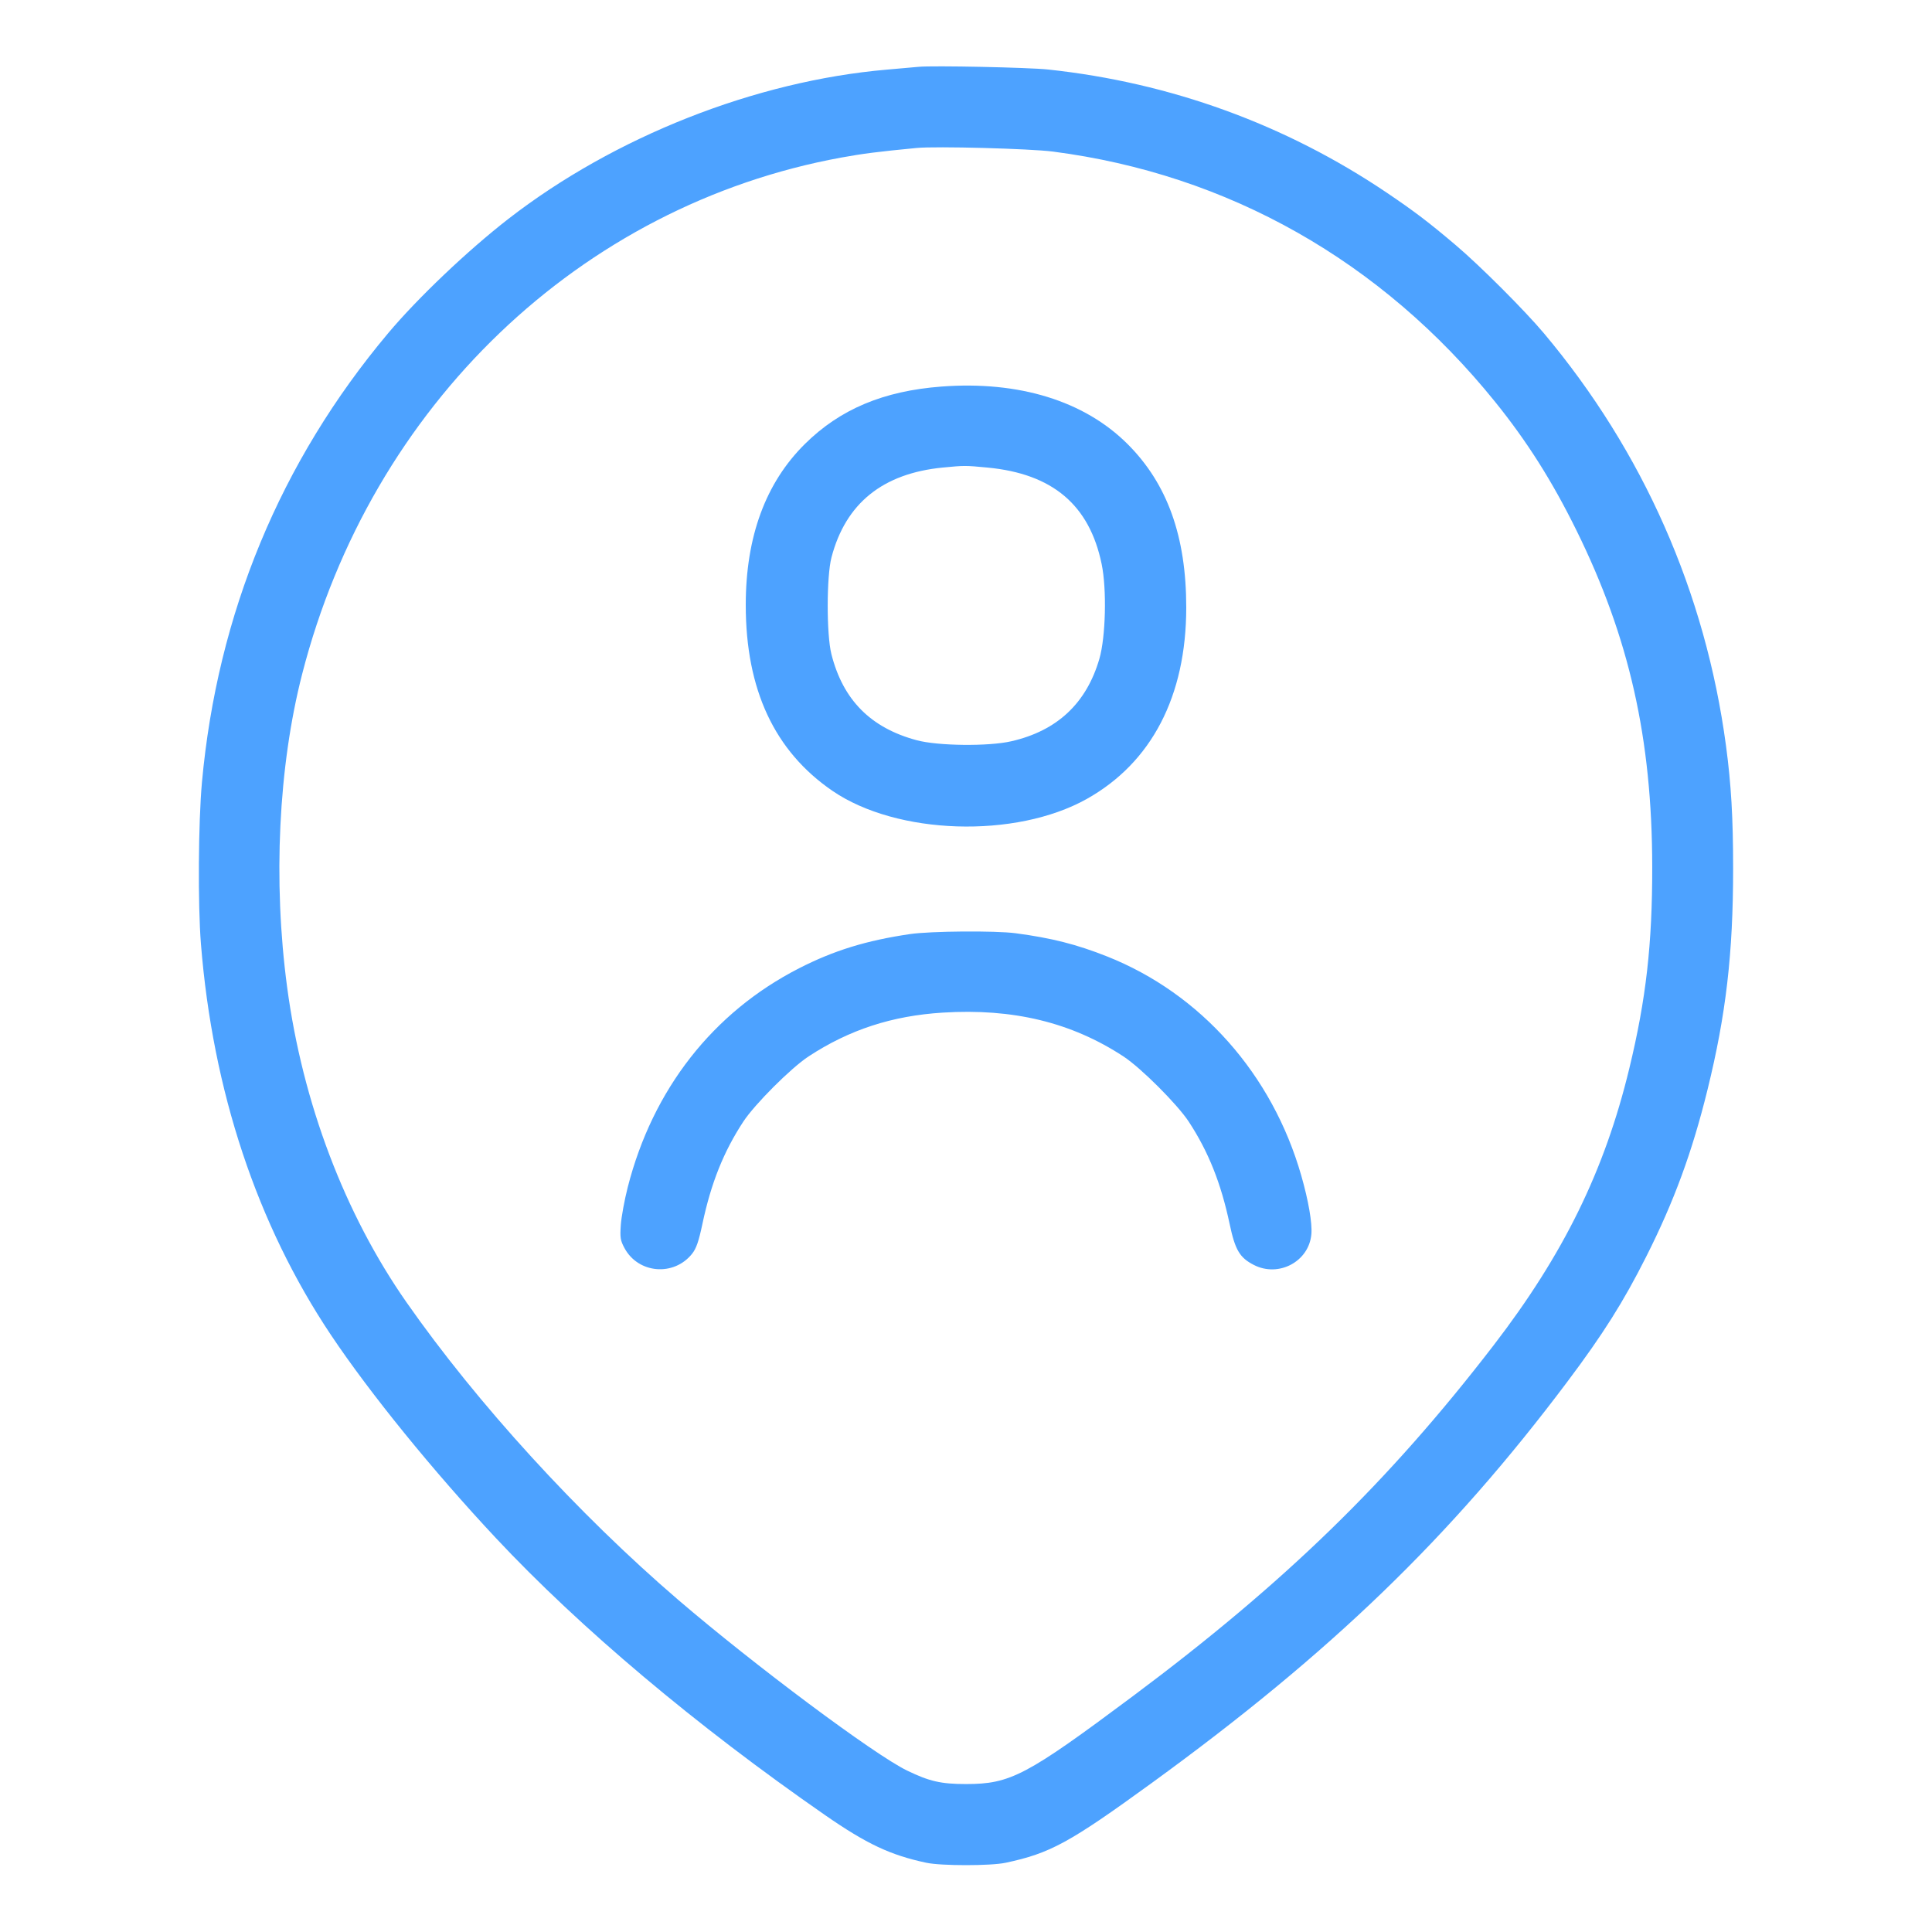 <svg width="48" height="48" viewBox="0 0 48 48" fill="none" xmlns="http://www.w3.org/2000/svg">
<path fill-rule="evenodd" clip-rule="evenodd" d="M22.824 1.66C22.718 1.67 22.362 1.702 22.032 1.73C18.771 2.012 15.268 3.393 12.632 5.437C11.625 6.218 10.377 7.404 9.642 8.28C6.967 11.465 5.398 15.252 5.017 19.44C4.927 20.433 4.914 22.473 4.992 23.448C5.284 27.105 6.387 30.423 8.223 33.168C9.19 34.614 10.758 36.544 12.318 38.21C14.411 40.446 17.294 42.873 20.496 45.094C21.533 45.813 22.122 46.09 23.016 46.28C23.388 46.359 24.612 46.359 24.984 46.28C26.09 46.045 26.566 45.786 28.601 44.308C33.059 41.07 36.036 38.197 38.94 34.329C39.827 33.148 40.331 32.349 40.898 31.224C41.591 29.85 42.042 28.622 42.423 27.072C42.883 25.206 43.059 23.684 43.059 21.584C43.059 20.312 43.011 19.496 42.882 18.528C42.372 14.722 40.825 11.218 38.358 8.28C37.879 7.71 36.769 6.6 36.168 6.091C35.5 5.524 35.142 5.252 34.449 4.784C31.935 3.09 29.08 2.052 26.04 1.727C25.555 1.675 23.179 1.626 22.824 1.66ZM22.776 3.676C21.8 3.77 21.444 3.816 20.904 3.914C14.415 5.1 9.221 10.073 7.508 16.743C6.917 19.042 6.78 21.89 7.134 24.528C7.518 27.398 8.563 30.156 10.097 32.352C11.851 34.863 14.365 37.615 16.849 39.747C18.753 41.379 21.724 43.596 22.536 43.989C23.091 44.258 23.38 44.324 24 44.324C25.105 44.324 25.499 44.116 28.152 42.136C31.922 39.321 34.497 36.817 37.102 33.432C38.844 31.169 39.867 29.084 40.48 26.544C40.897 24.821 41.052 23.454 41.049 21.528C41.045 18.351 40.479 15.839 39.166 13.176C38.564 11.954 37.941 10.969 37.146 9.984C34.324 6.486 30.514 4.329 26.16 3.766C25.594 3.692 23.251 3.63 22.776 3.676ZM23.39 9.604C21.95 9.713 20.873 10.165 20 11.028C19.021 11.995 18.528 13.336 18.528 15.031C18.528 17.133 19.242 18.662 20.683 19.649C22.284 20.745 25.231 20.839 26.998 19.851C28.611 18.949 29.471 17.296 29.472 15.095C29.473 13.327 29.002 12.017 28.012 11.03C26.939 9.96 25.315 9.459 23.39 9.604ZM23.424 11.616C21.931 11.762 21.01 12.505 20.658 13.848C20.534 14.32 20.533 15.759 20.655 16.248C20.942 17.388 21.631 18.084 22.776 18.391C23.306 18.533 24.559 18.547 25.128 18.416C26.265 18.155 26.993 17.473 27.314 16.367C27.471 15.824 27.5 14.637 27.37 14.013C27.067 12.545 26.15 11.77 24.537 11.617C23.983 11.564 23.962 11.564 23.424 11.616ZM22.608 23.207C21.52 23.367 20.714 23.616 19.852 24.057C17.713 25.151 16.217 27.063 15.596 29.496C15.515 29.813 15.438 30.234 15.424 30.432C15.402 30.749 15.413 30.818 15.515 31.008C15.857 31.644 16.742 31.718 17.195 31.149C17.299 31.017 17.358 30.848 17.452 30.405C17.666 29.393 17.977 28.616 18.465 27.87C18.749 27.436 19.65 26.535 20.088 26.247C21.099 25.584 22.163 25.236 23.424 25.158C25.17 25.049 26.622 25.401 27.912 26.247C28.35 26.535 29.251 27.436 29.536 27.87C30.024 28.616 30.334 29.393 30.549 30.405C30.686 31.056 30.799 31.247 31.153 31.428C31.772 31.744 32.525 31.34 32.581 30.659C32.604 30.385 32.508 29.828 32.33 29.208C31.611 26.693 29.833 24.686 27.504 23.762C26.744 23.461 26.128 23.305 25.233 23.186C24.729 23.119 23.116 23.132 22.608 23.207Z" fill="#4DA2FF"/>
</svg>
